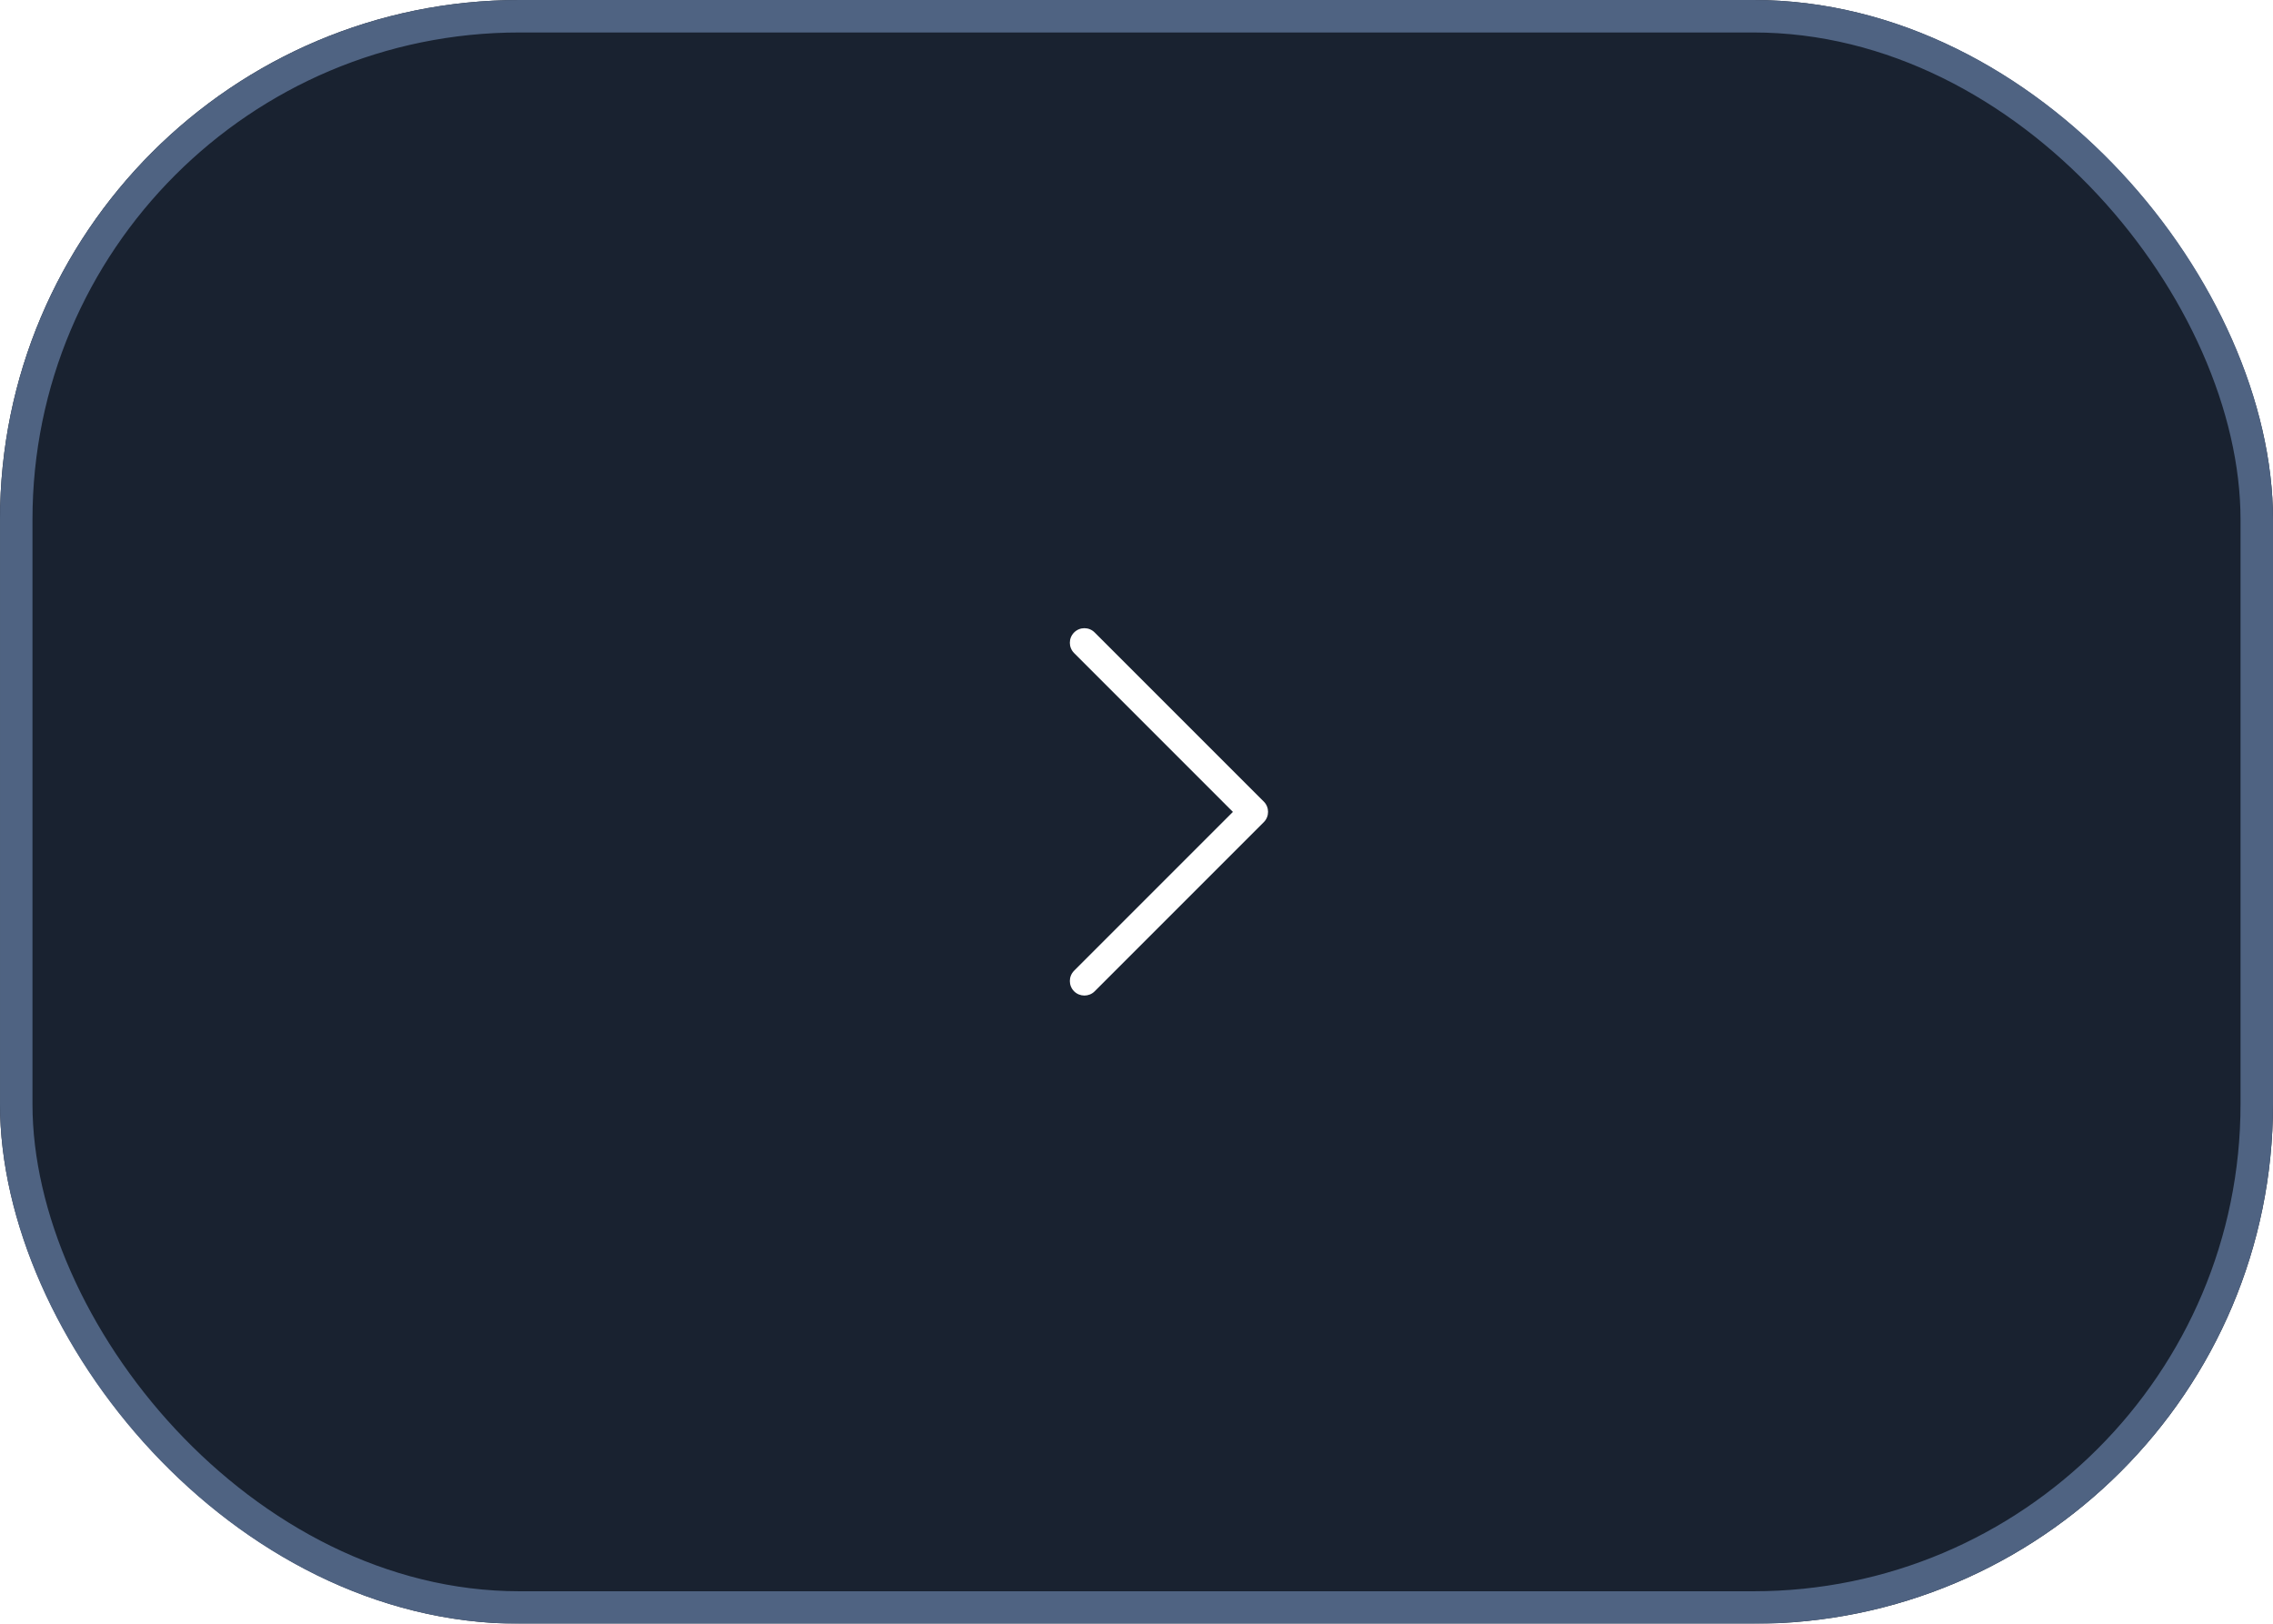 <?xml version="1.0" encoding="UTF-8"?> <svg xmlns="http://www.w3.org/2000/svg" width="70" height="50" viewBox="0 0 70 50" fill="none"> <g filter="url(#filter0_b_501_1434)"> <rect width="70" height="50" rx="16" fill="#192230"></rect> <rect x="0.5" y="0.5" width="69" height="49" rx="15.5" stroke="#4F6382"></rect> </g> <path d="M33.396 30.656C33.281 30.656 33.166 30.613 33.078 30.525C32.904 30.35 32.904 30.067 33.078 29.892L37.969 25.001L33.078 20.109C32.904 19.934 32.904 19.651 33.078 19.476C33.254 19.3 33.537 19.3 33.712 19.476L38.92 24.683C39.095 24.858 39.095 25.142 38.92 25.317L33.712 30.525C33.625 30.613 33.51 30.656 33.396 30.656Z" fill="white"></path> <defs> <filter id="filter0_b_501_1434" x="-30" y="-30" width="130" height="110" filterUnits="userSpaceOnUse" color-interpolation-filters="sRGB"> <feFlood flood-opacity="0" result="BackgroundImageFix"></feFlood> <feGaussianBlur in="BackgroundImageFix" stdDeviation="15"></feGaussianBlur> <feComposite in2="SourceAlpha" operator="in" result="effect1_backgroundBlur_501_1434"></feComposite> <feBlend mode="normal" in="SourceGraphic" in2="effect1_backgroundBlur_501_1434" result="shape"></feBlend> </filter> </defs> </svg> 
